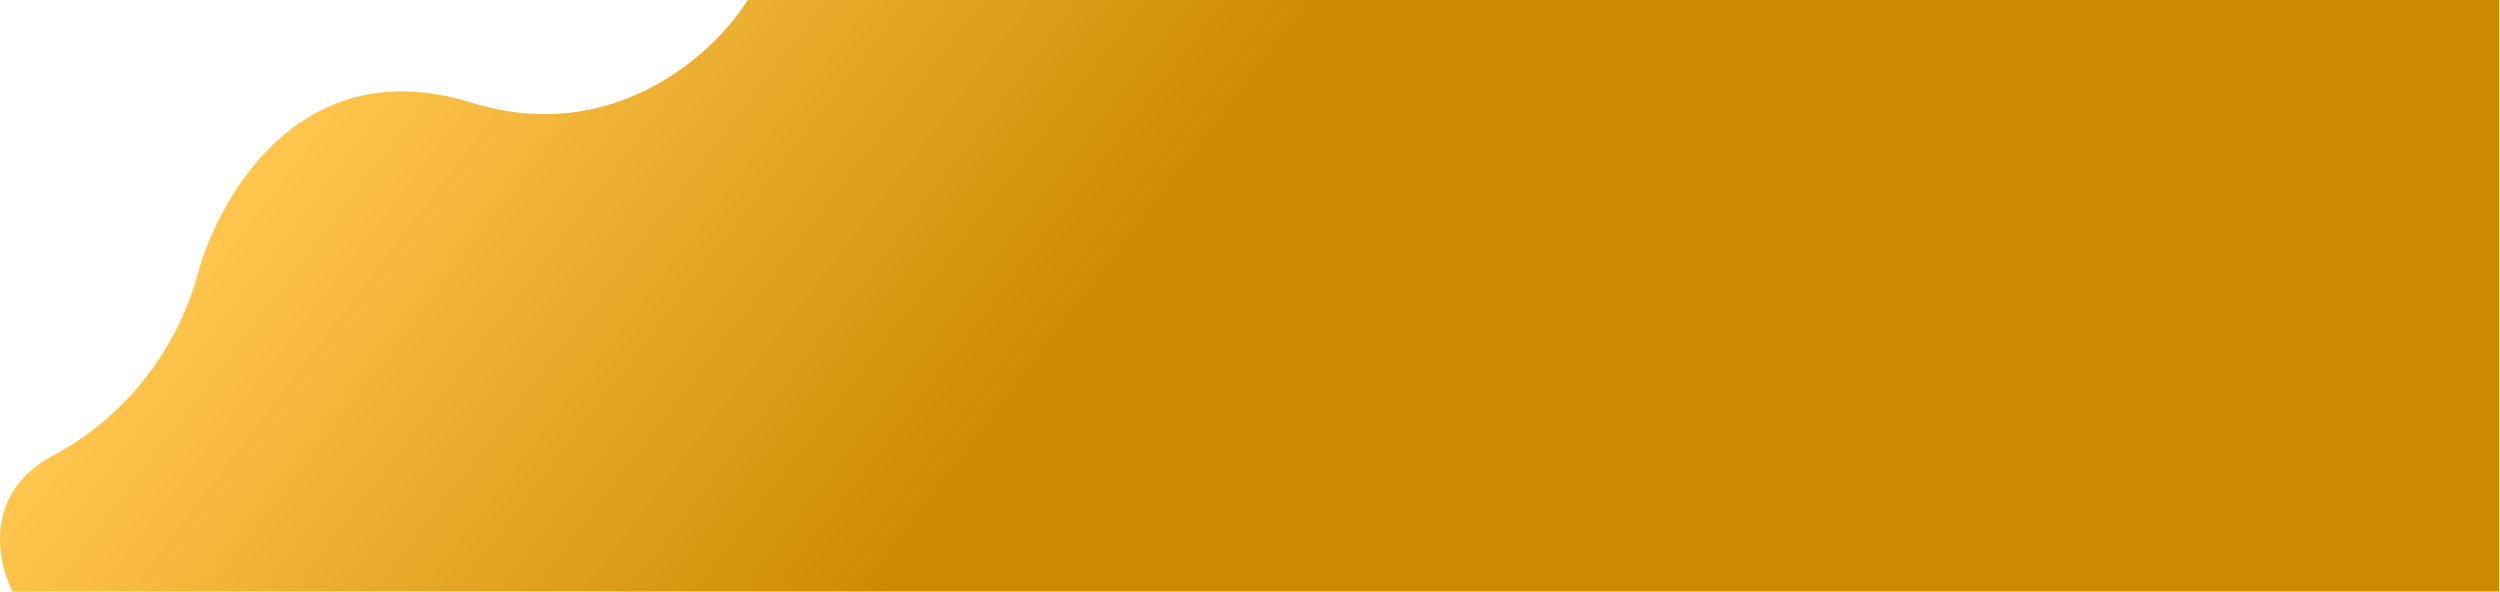 <?xml version="1.0" encoding="UTF-8"?> <svg xmlns="http://www.w3.org/2000/svg" width="2912" height="689" viewBox="0 0 2912 689" fill="none"><path fill-rule="evenodd" clip-rule="evenodd" d="M14.734 689C-3.416 654.308 -19.48 574.106 61.472 530.839C162.661 476.755 212.575 386.767 231.179 316.776C249.783 246.786 340.536 54.993 548.813 119.53C715.435 171.159 833.02 61.356 870.985 0H996.179V689H14.734ZM2911.03 0H996.18V689H2911.03V0Z" fill="url(#paint0_linear_122_10020)"></path><defs><linearGradient id="paint0_linear_122_10020" x1="343.496" y1="154.673" x2="1043.04" y2="689" gradientUnits="userSpaceOnUse"><stop stop-color="#FFC54D"></stop><stop offset="1" stop-color="#CC8A00"></stop></linearGradient></defs></svg> 